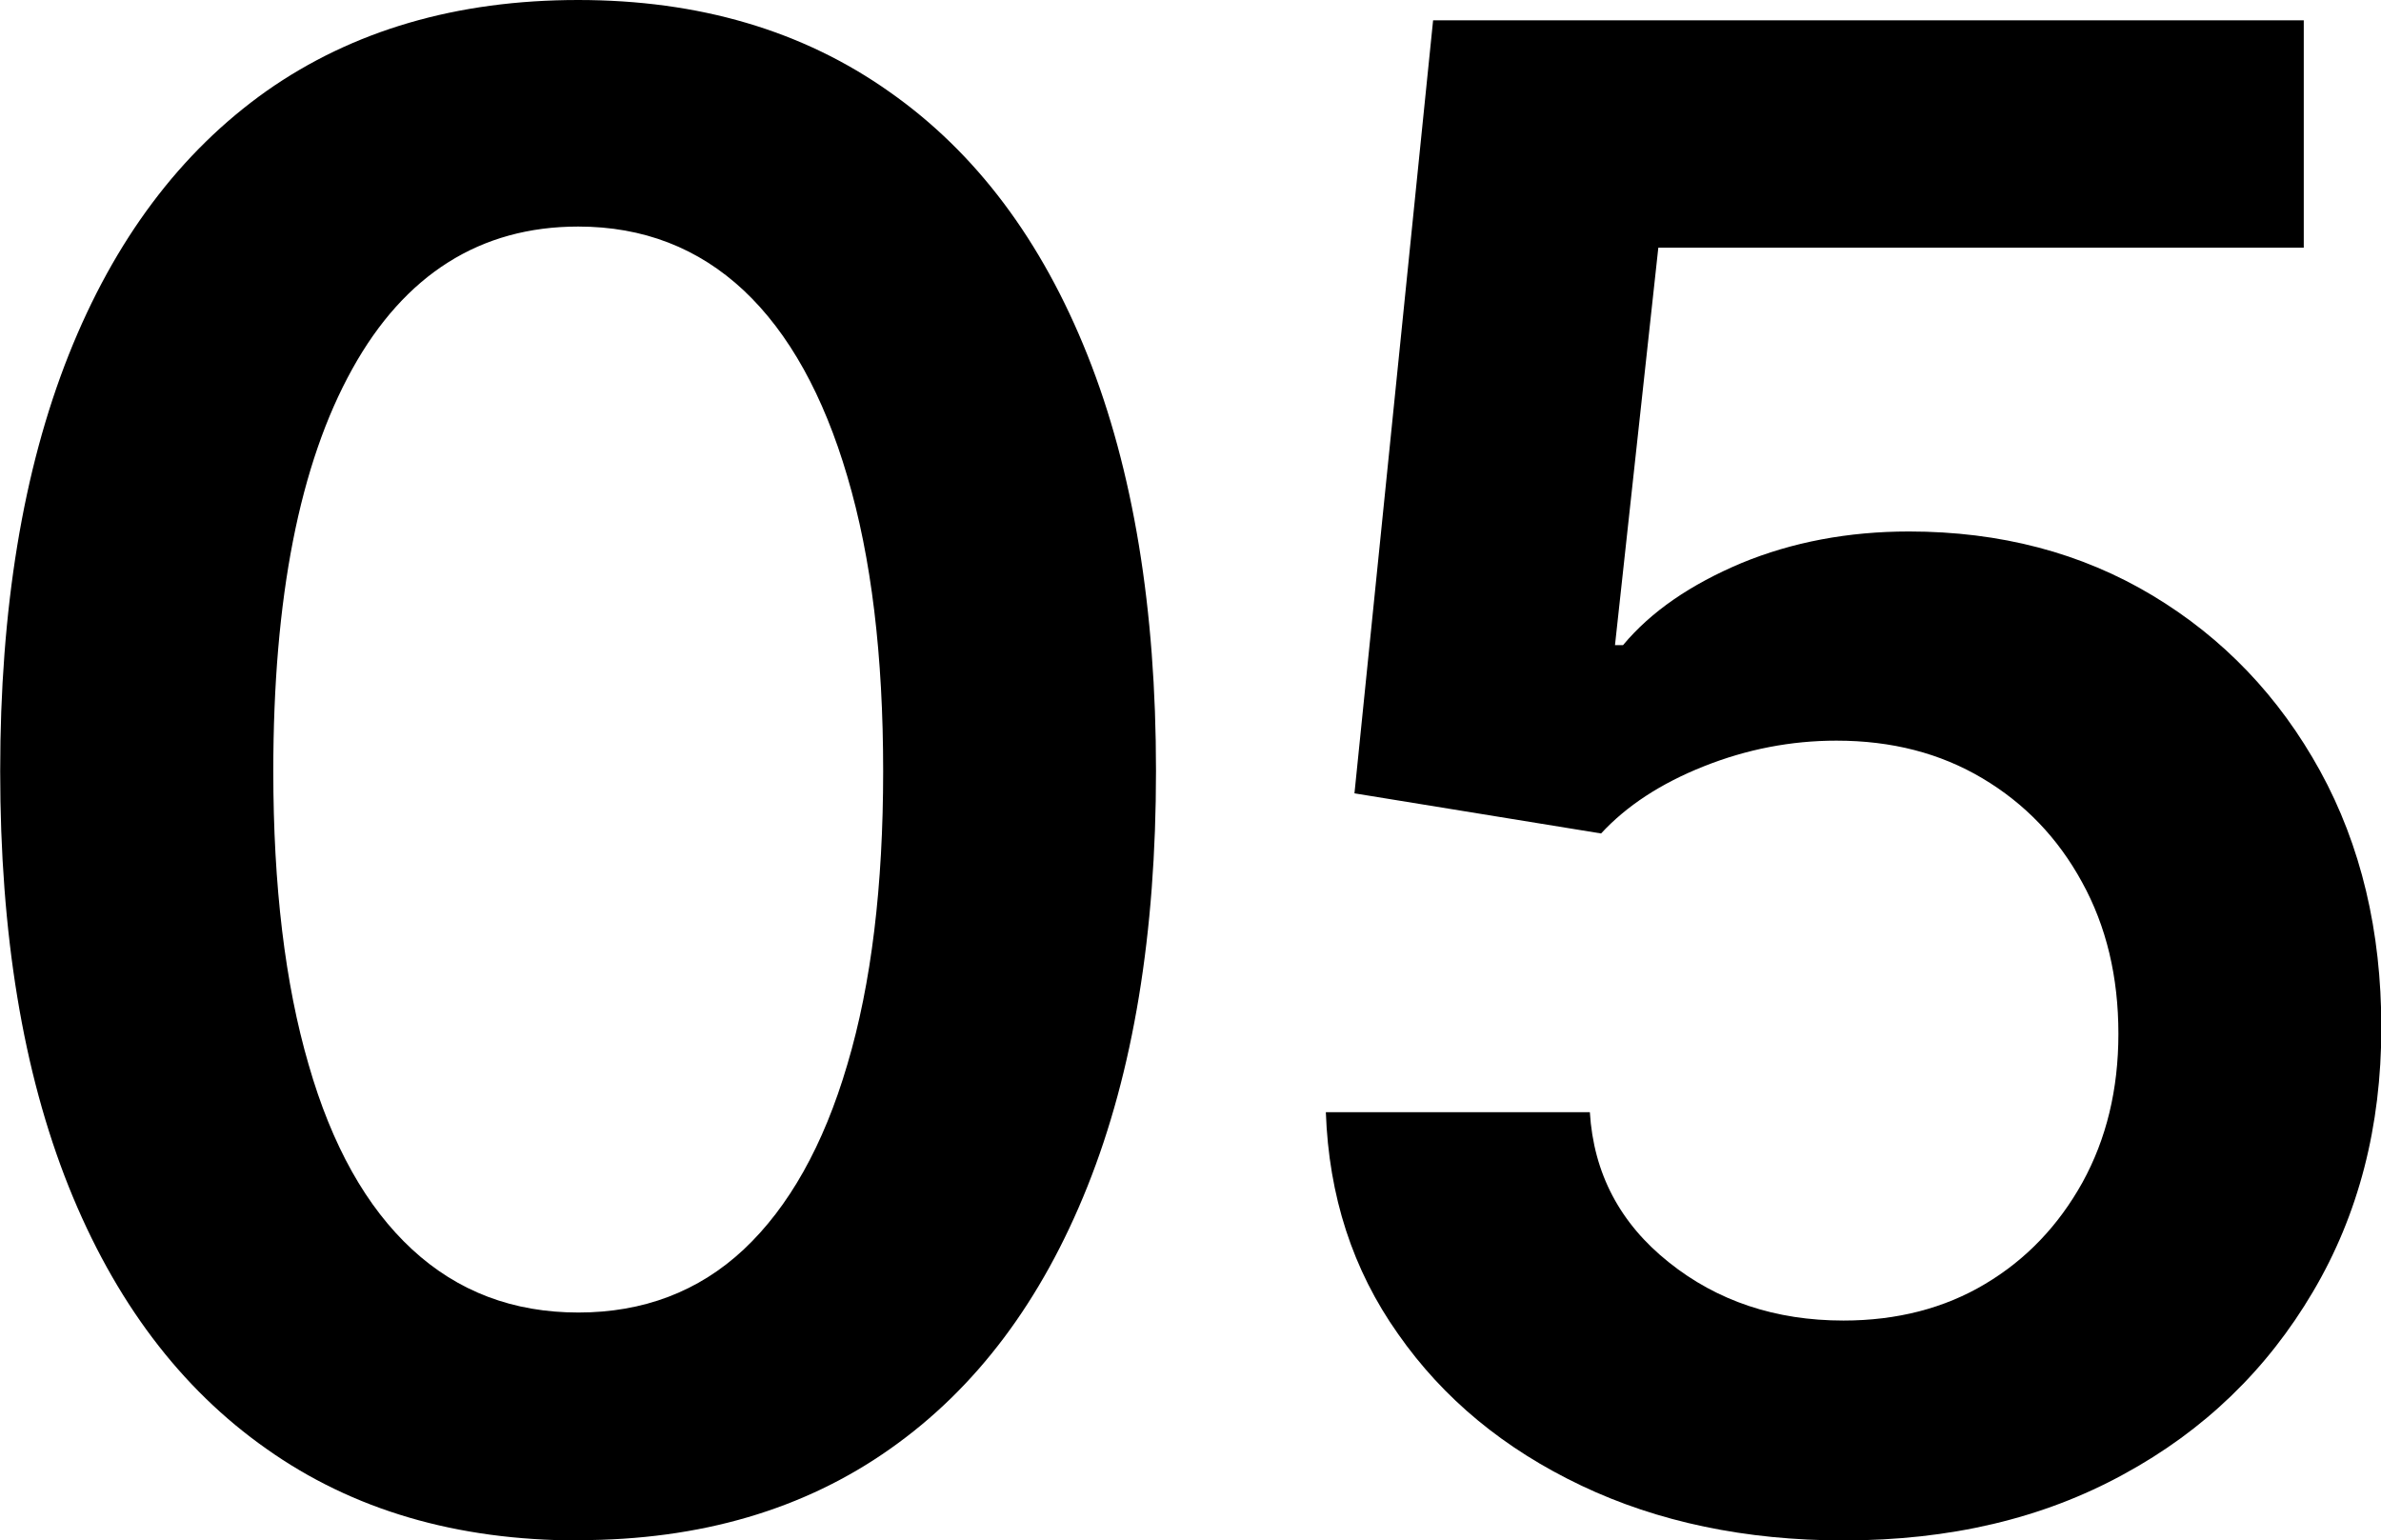 <?xml version="1.0" encoding="UTF-8"?>
<!-- Creator: CorelDRAW 2019 (64-Bit) -->
<svg xmlns="http://www.w3.org/2000/svg" xmlns:xlink="http://www.w3.org/1999/xlink" xml:space="preserve" width="6.416mm" height="4.151mm" version="1.1" style="shape-rendering:geometricPrecision; text-rendering:geometricPrecision; image-rendering:optimizeQuality; fill-rule:evenodd; clip-rule:evenodd" viewBox="0 0 89 57.59">
 <defs>
  <style type="text/css">
   <![CDATA[
    .fil0 {fill:black;fill-rule:nonzero}
   ]]>
  </style>
 </defs>
 <g id="Layer_x0020_1">
  <path class="fil0" d="M21.61 57.59c-4.55,0 -8.43,-1.14 -11.65,-3.42 -3.22,-2.26 -5.69,-5.54 -7.4,-9.81 -1.71,-4.28 -2.56,-9.45 -2.56,-15.53 0,-6.06 0.85,-11.25 2.56,-15.56 1.71,-4.3 4.18,-7.59 7.4,-9.87 3.22,-2.26 7.1,-3.4 11.65,-3.4 4.51,0 8.39,1.14 11.63,3.43 3.24,2.27 5.7,5.56 7.41,9.85 1.71,4.29 2.56,9.48 2.56,15.54 0,6.08 -0.85,11.25 -2.56,15.53 -1.71,4.28 -4.16,7.55 -7.37,9.81 -3.21,2.27 -7.1,3.42 -11.66,3.42zm0 -8.52c2.43,0 4.5,-0.78 6.19,-2.36 1.68,-1.58 2.98,-3.88 3.87,-6.91 0.9,-3.02 1.34,-6.68 1.34,-10.97 0,-4.32 -0.44,-7.99 -1.34,-11.02 -0.89,-3.03 -2.18,-5.36 -3.87,-6.95 -1.7,-1.59 -3.76,-2.39 -6.19,-2.39 -3.66,0 -6.49,1.79 -8.45,5.33 -1.97,3.55 -2.95,8.56 -2.95,15.03 0,4.29 0.44,7.95 1.32,10.97 0.87,3.03 2.16,5.33 3.87,6.91 1.71,1.58 3.78,2.36 6.22,2.36z"></path>
  <path id="1" class="fil0" d="M68.91 57.59c-3.66,0 -6.94,-0.69 -9.8,-2.05 -2.88,-1.37 -5.16,-3.25 -6.85,-5.67 -1.7,-2.4 -2.59,-5.16 -2.7,-8.29l9.87 0c0.14,2.29 1.13,4.16 2.95,5.61 1.81,1.45 3.99,2.18 6.53,2.18 2,0 3.78,-0.46 5.3,-1.37 1.53,-0.91 2.74,-2.18 3.64,-3.8 0.89,-1.62 1.34,-3.47 1.34,-5.55 0,-2.13 -0.45,-4.02 -1.36,-5.67 -0.9,-1.65 -2.14,-2.94 -3.72,-3.88 -1.58,-0.94 -3.39,-1.41 -5.46,-1.41 -1.7,0 -3.35,0.32 -4.96,0.96 -1.61,0.64 -2.89,1.48 -3.84,2.51l-9.22 -1.5 2.94 -28.9 32.55 0 0 8.5 -24.13 0 -1.62 14.86 0.3 0c1.05,-1.26 2.53,-2.27 4.43,-3.07 1.89,-0.78 3.98,-1.18 6.26,-1.18 3.42,0 6.45,0.8 9.1,2.39 2.65,1.59 4.74,3.78 6.27,6.56 1.53,2.79 2.29,5.99 2.29,9.6 0,3.69 -0.85,6.99 -2.56,9.88 -1.71,2.9 -4.06,5.18 -7.08,6.82 -3.01,1.65 -6.49,2.47 -10.46,2.47z"></path>
 </g>
</svg>
